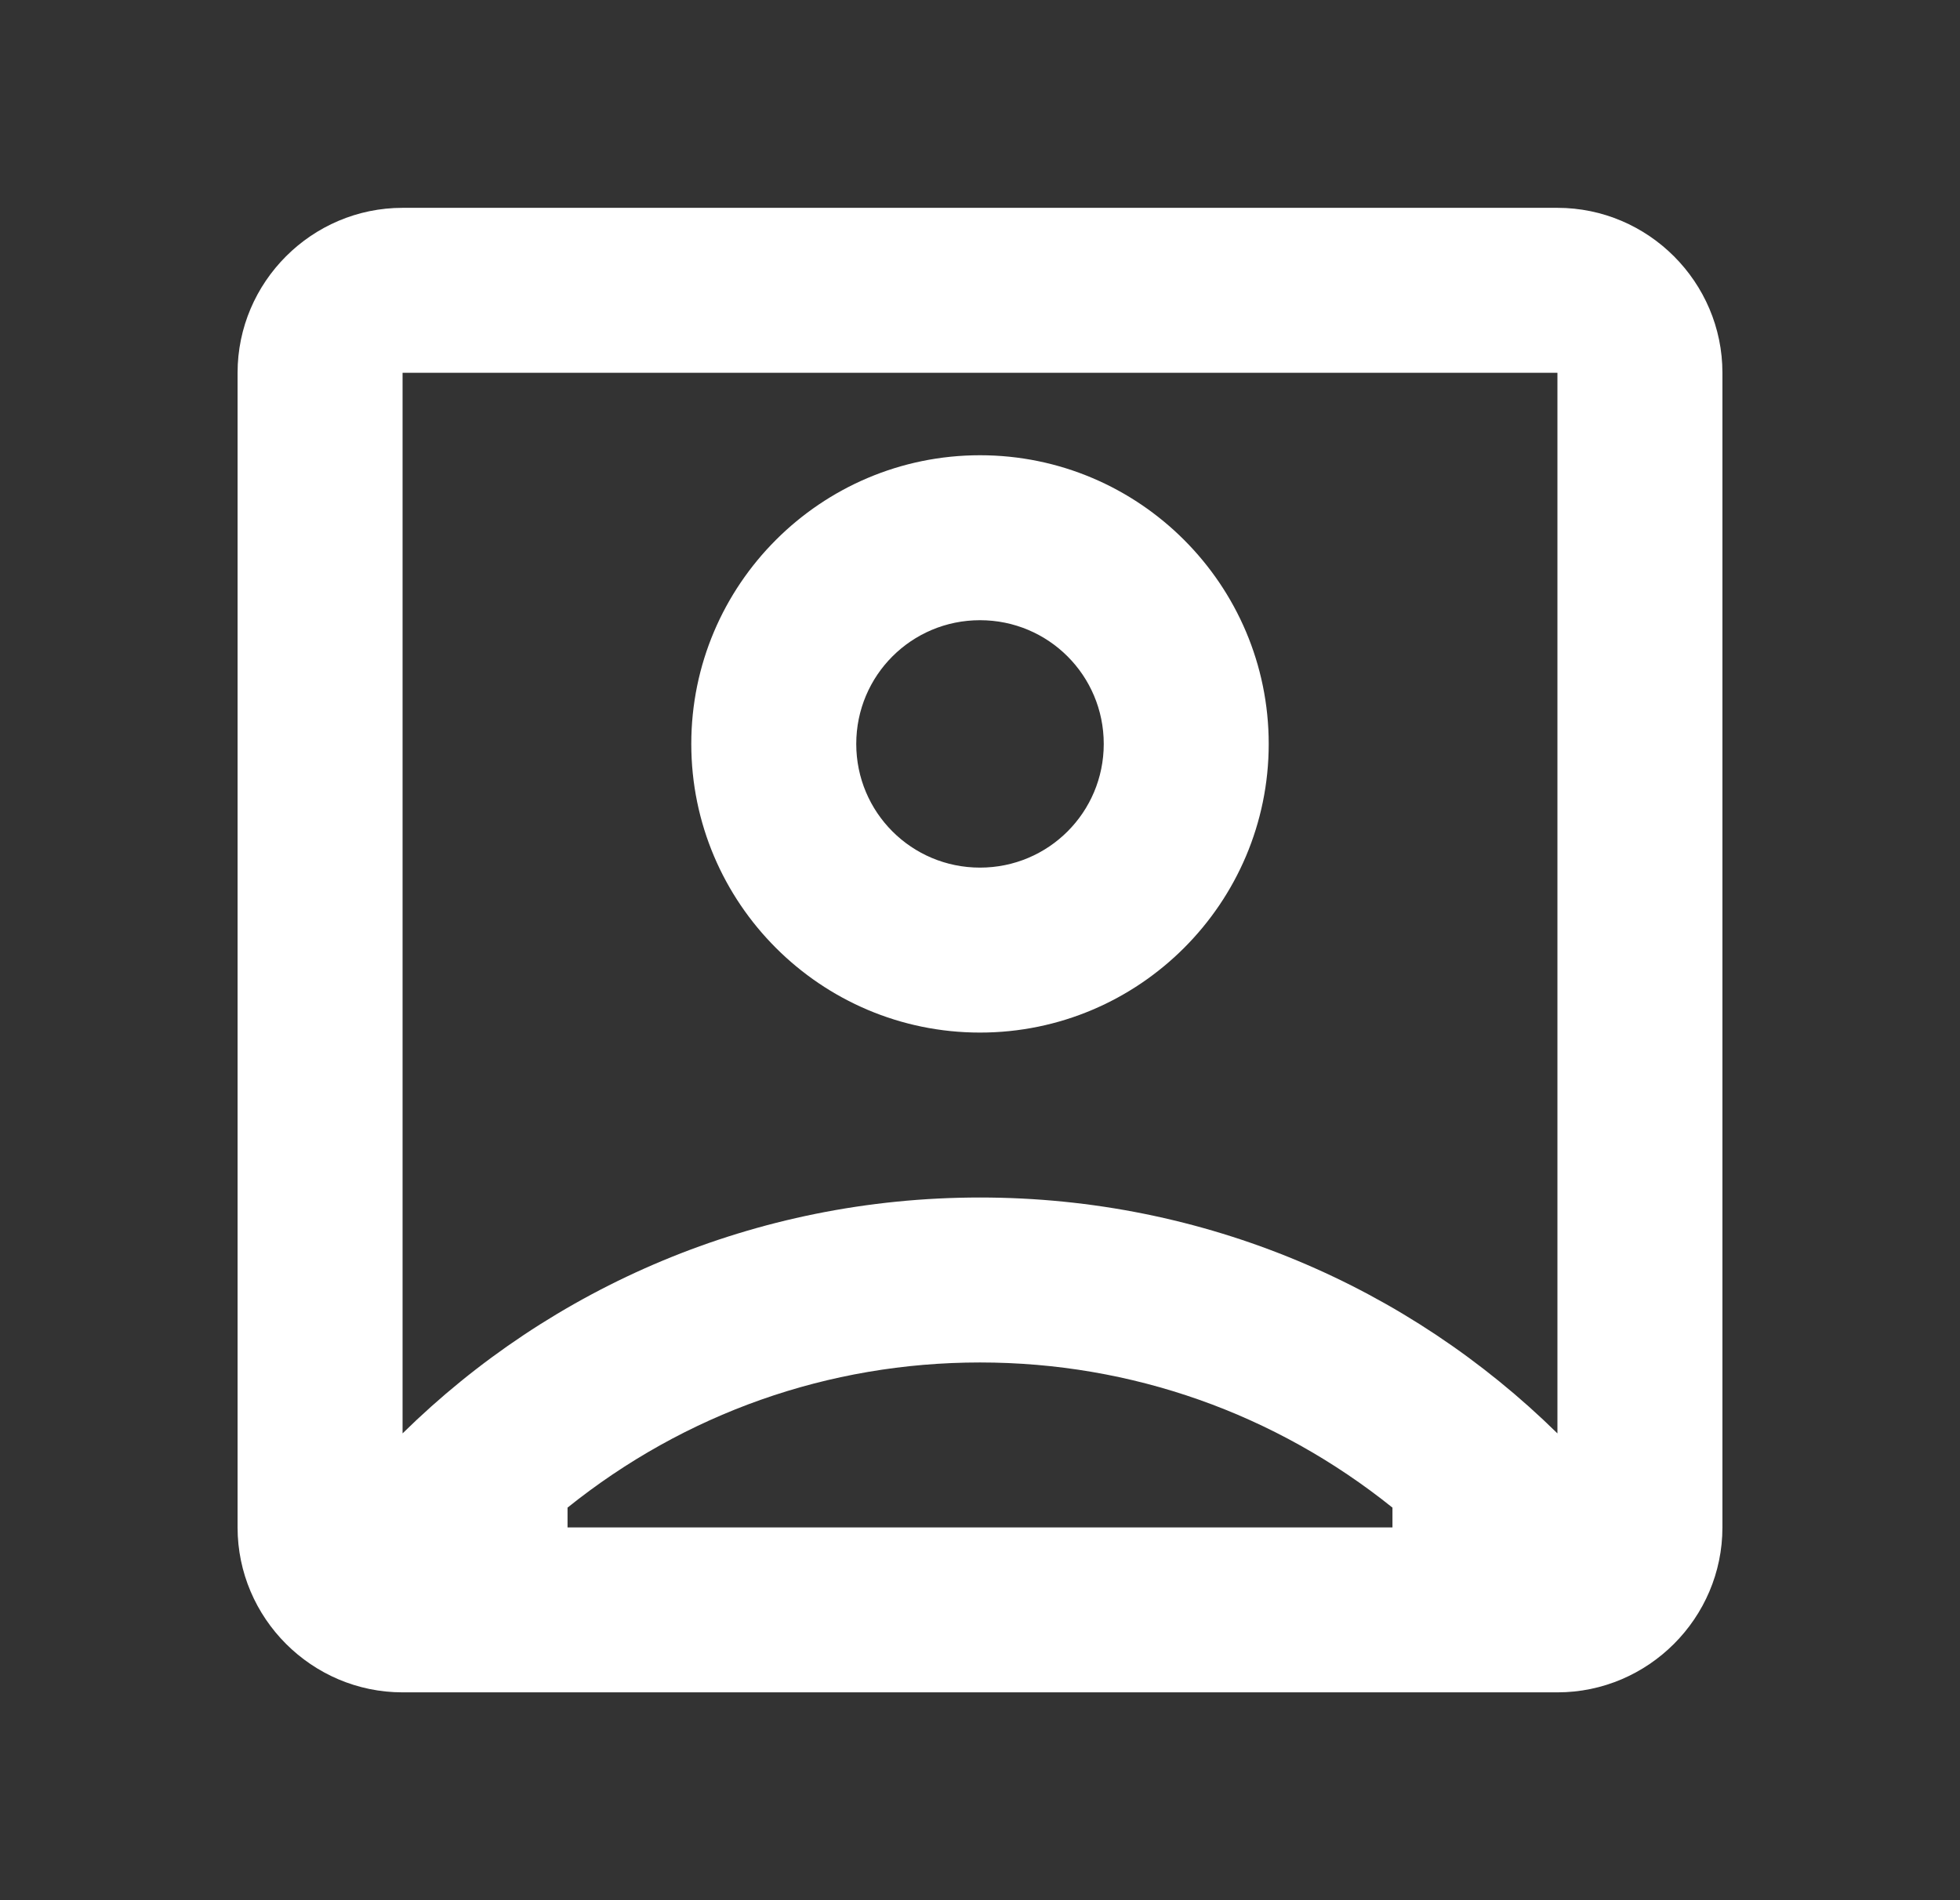 <svg width="66" height="64" viewBox="0 0 66 64" fill="none" xmlns="http://www.w3.org/2000/svg">
<rect x="0" y="0" width="66" height="64" fill="#333333" stroke="none"/>
<path d="M52.444 7H13.556C10.5 7 8 9.5 8 12.556V51.444C8 54.5 10.5 57 13.556 57H52.444C55.5 57 58 54.5 58 51.444V12.556C58 9.5 55.5 7 52.444 7ZM46.889 51.444H19.111V50.778C23.056 47.611 27.889 45.889 33 45.889C38.111 45.889 42.944 47.611 46.889 50.778V51.444ZM52.444 48.278C47.444 43.361 40.583 40.333 33 40.333C25.417 40.333 18.556 43.361 13.556 48.278V12.556H52.444V48.278ZM33 34.778C38.361 34.778 42.722 30.417 42.722 25.056C42.722 19.694 38.361 15.333 33 15.333C27.639 15.333 23.278 19.694 23.278 25.056C23.278 30.417 27.639 34.778 33 34.778ZM33 20.889C35.306 20.889 37.167 22.75 37.167 25.056C37.167 27.361 35.306 29.222 33 29.222C30.694 29.222 28.833 27.361 28.833 25.056C28.833 22.75 30.694 20.889 33 20.889Z" fill="white"/>
</svg>
